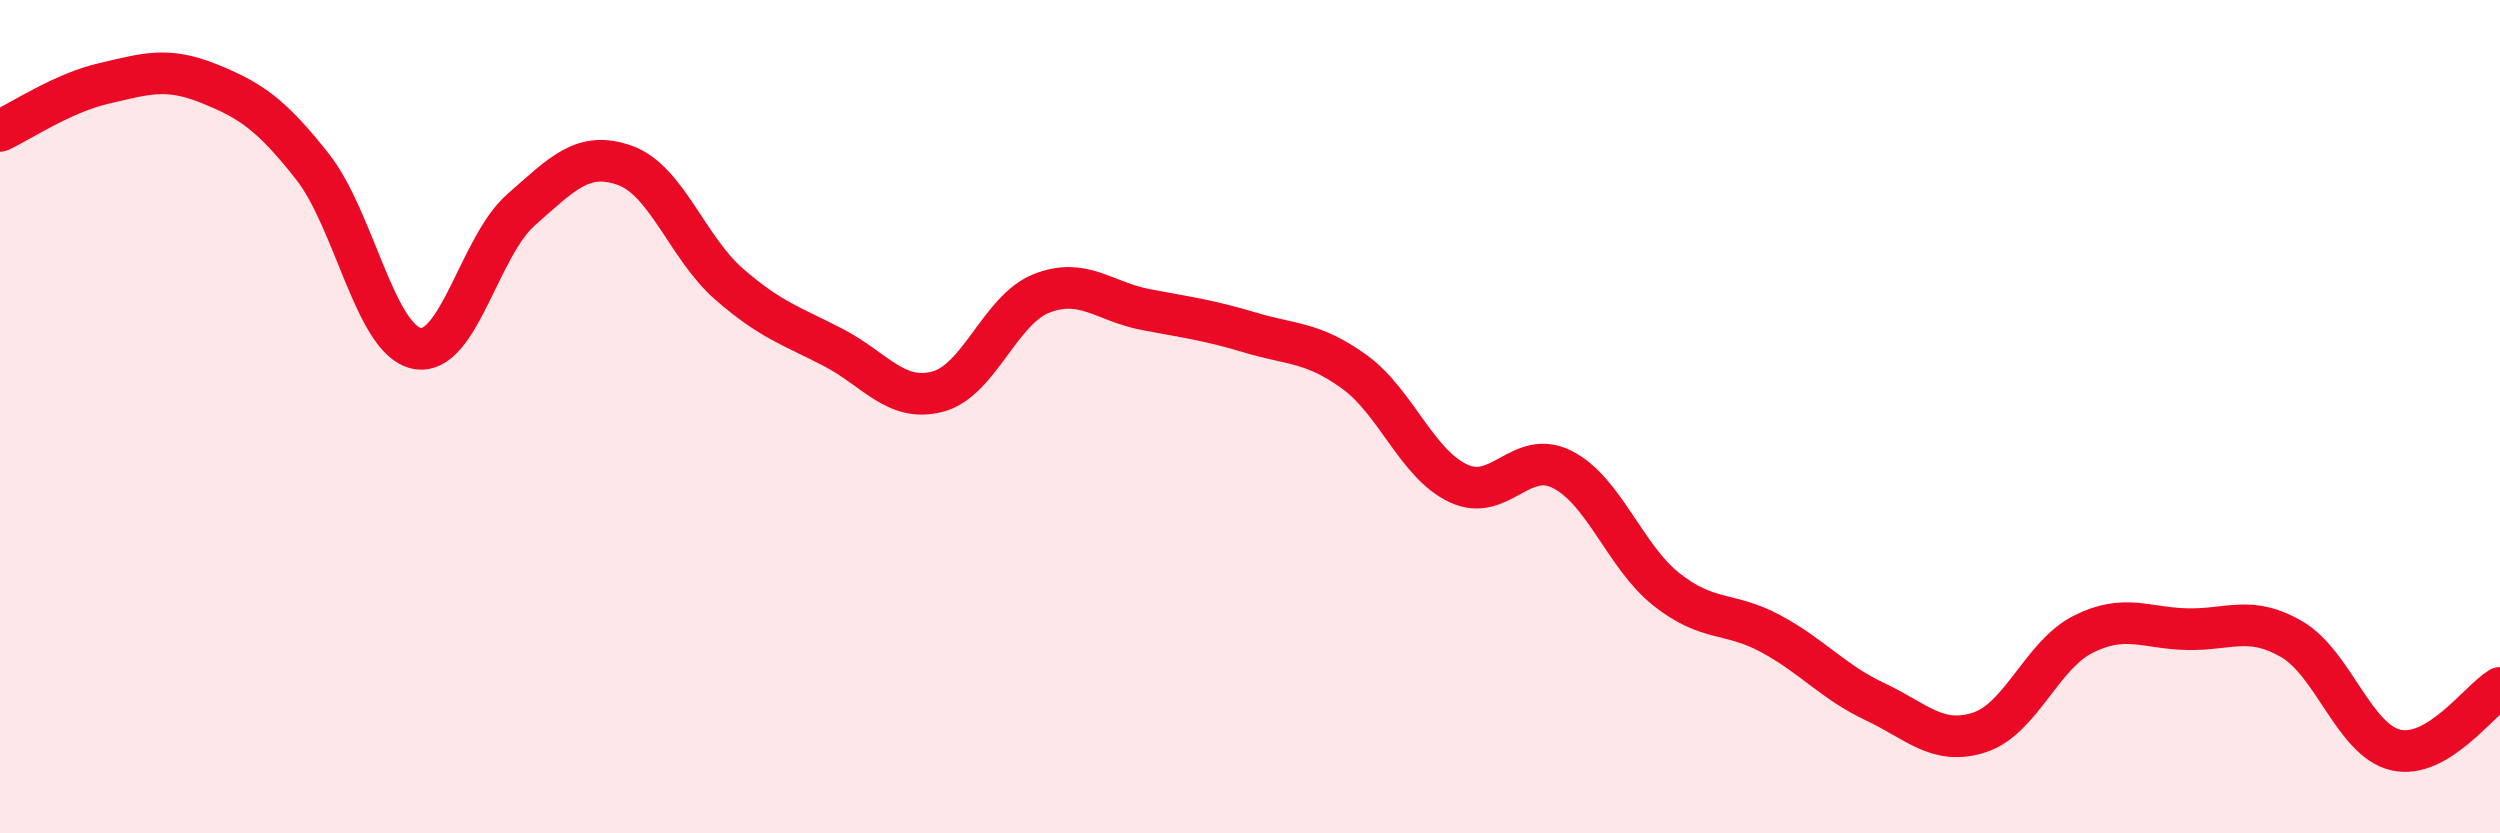 
    <svg width="60" height="20" viewBox="0 0 60 20" xmlns="http://www.w3.org/2000/svg">
      <path
        d="M 0,3.14 C 0.5,2.91 1.5,2.23 2.5,2 C 3.5,1.77 4,1.6 5,2 C 6,2.4 6.5,2.73 7.5,4 C 8.5,5.27 9,8.15 10,8.36 C 11,8.57 11.5,5.92 12.5,5.04 C 13.5,4.16 14,3.61 15,3.97 C 16,4.33 16.5,5.95 17.5,6.82 C 18.5,7.69 19,7.82 20,8.34 C 21,8.86 21.5,9.66 22.5,9.4 C 23.5,9.14 24,7.43 25,7.04 C 26,6.65 26.5,7.24 27.5,7.43 C 28.5,7.62 29,7.68 30,7.98 C 31,8.28 31.5,8.2 32.5,8.92 C 33.5,9.64 34,11.13 35,11.6 C 36,12.07 36.5,10.76 37.5,11.27 C 38.5,11.78 39,13.36 40,14.15 C 41,14.94 41.5,14.67 42.5,15.21 C 43.5,15.75 44,16.37 45,16.84 C 46,17.31 46.5,17.9 47.5,17.58 C 48.5,17.26 49,15.72 50,15.22 C 51,14.72 51.5,15.08 52.5,15.1 C 53.5,15.12 54,14.76 55,15.34 C 56,15.92 56.5,17.77 57.5,18 C 58.5,18.23 59.5,16.81 60,16.51L60 20L0 20Z"
        fill="#EB0A25"
        opacity="0.1"
        stroke-linecap="round"
        stroke-linejoin="round"
      />
      <path
        d="M 0,3.14 C 0.5,2.91 1.5,2.23 2.5,2 C 3.5,1.77 4,1.6 5,2 C 6,2.4 6.5,2.73 7.5,4 C 8.5,5.27 9,8.15 10,8.36 C 11,8.57 11.5,5.92 12.5,5.04 C 13.5,4.16 14,3.61 15,3.97 C 16,4.33 16.5,5.95 17.5,6.82 C 18.5,7.69 19,7.82 20,8.34 C 21,8.86 21.5,9.66 22.5,9.4 C 23.5,9.14 24,7.43 25,7.04 C 26,6.65 26.5,7.24 27.5,7.43 C 28.5,7.62 29,7.68 30,7.98 C 31,8.28 31.5,8.2 32.5,8.92 C 33.5,9.64 34,11.13 35,11.6 C 36,12.07 36.5,10.76 37.5,11.27 C 38.5,11.78 39,13.36 40,14.15 C 41,14.94 41.5,14.67 42.5,15.21 C 43.5,15.75 44,16.37 45,16.84 C 46,17.31 46.5,17.9 47.5,17.58 C 48.5,17.26 49,15.72 50,15.22 C 51,14.72 51.5,15.08 52.5,15.1 C 53.5,15.12 54,14.76 55,15.34 C 56,15.92 56.5,17.77 57.5,18 C 58.5,18.23 59.5,16.81 60,16.51"
        stroke="#EB0A25"
        stroke-width="1"
        fill="none"
        stroke-linecap="round"
        stroke-linejoin="round"
      />
    </svg>
  